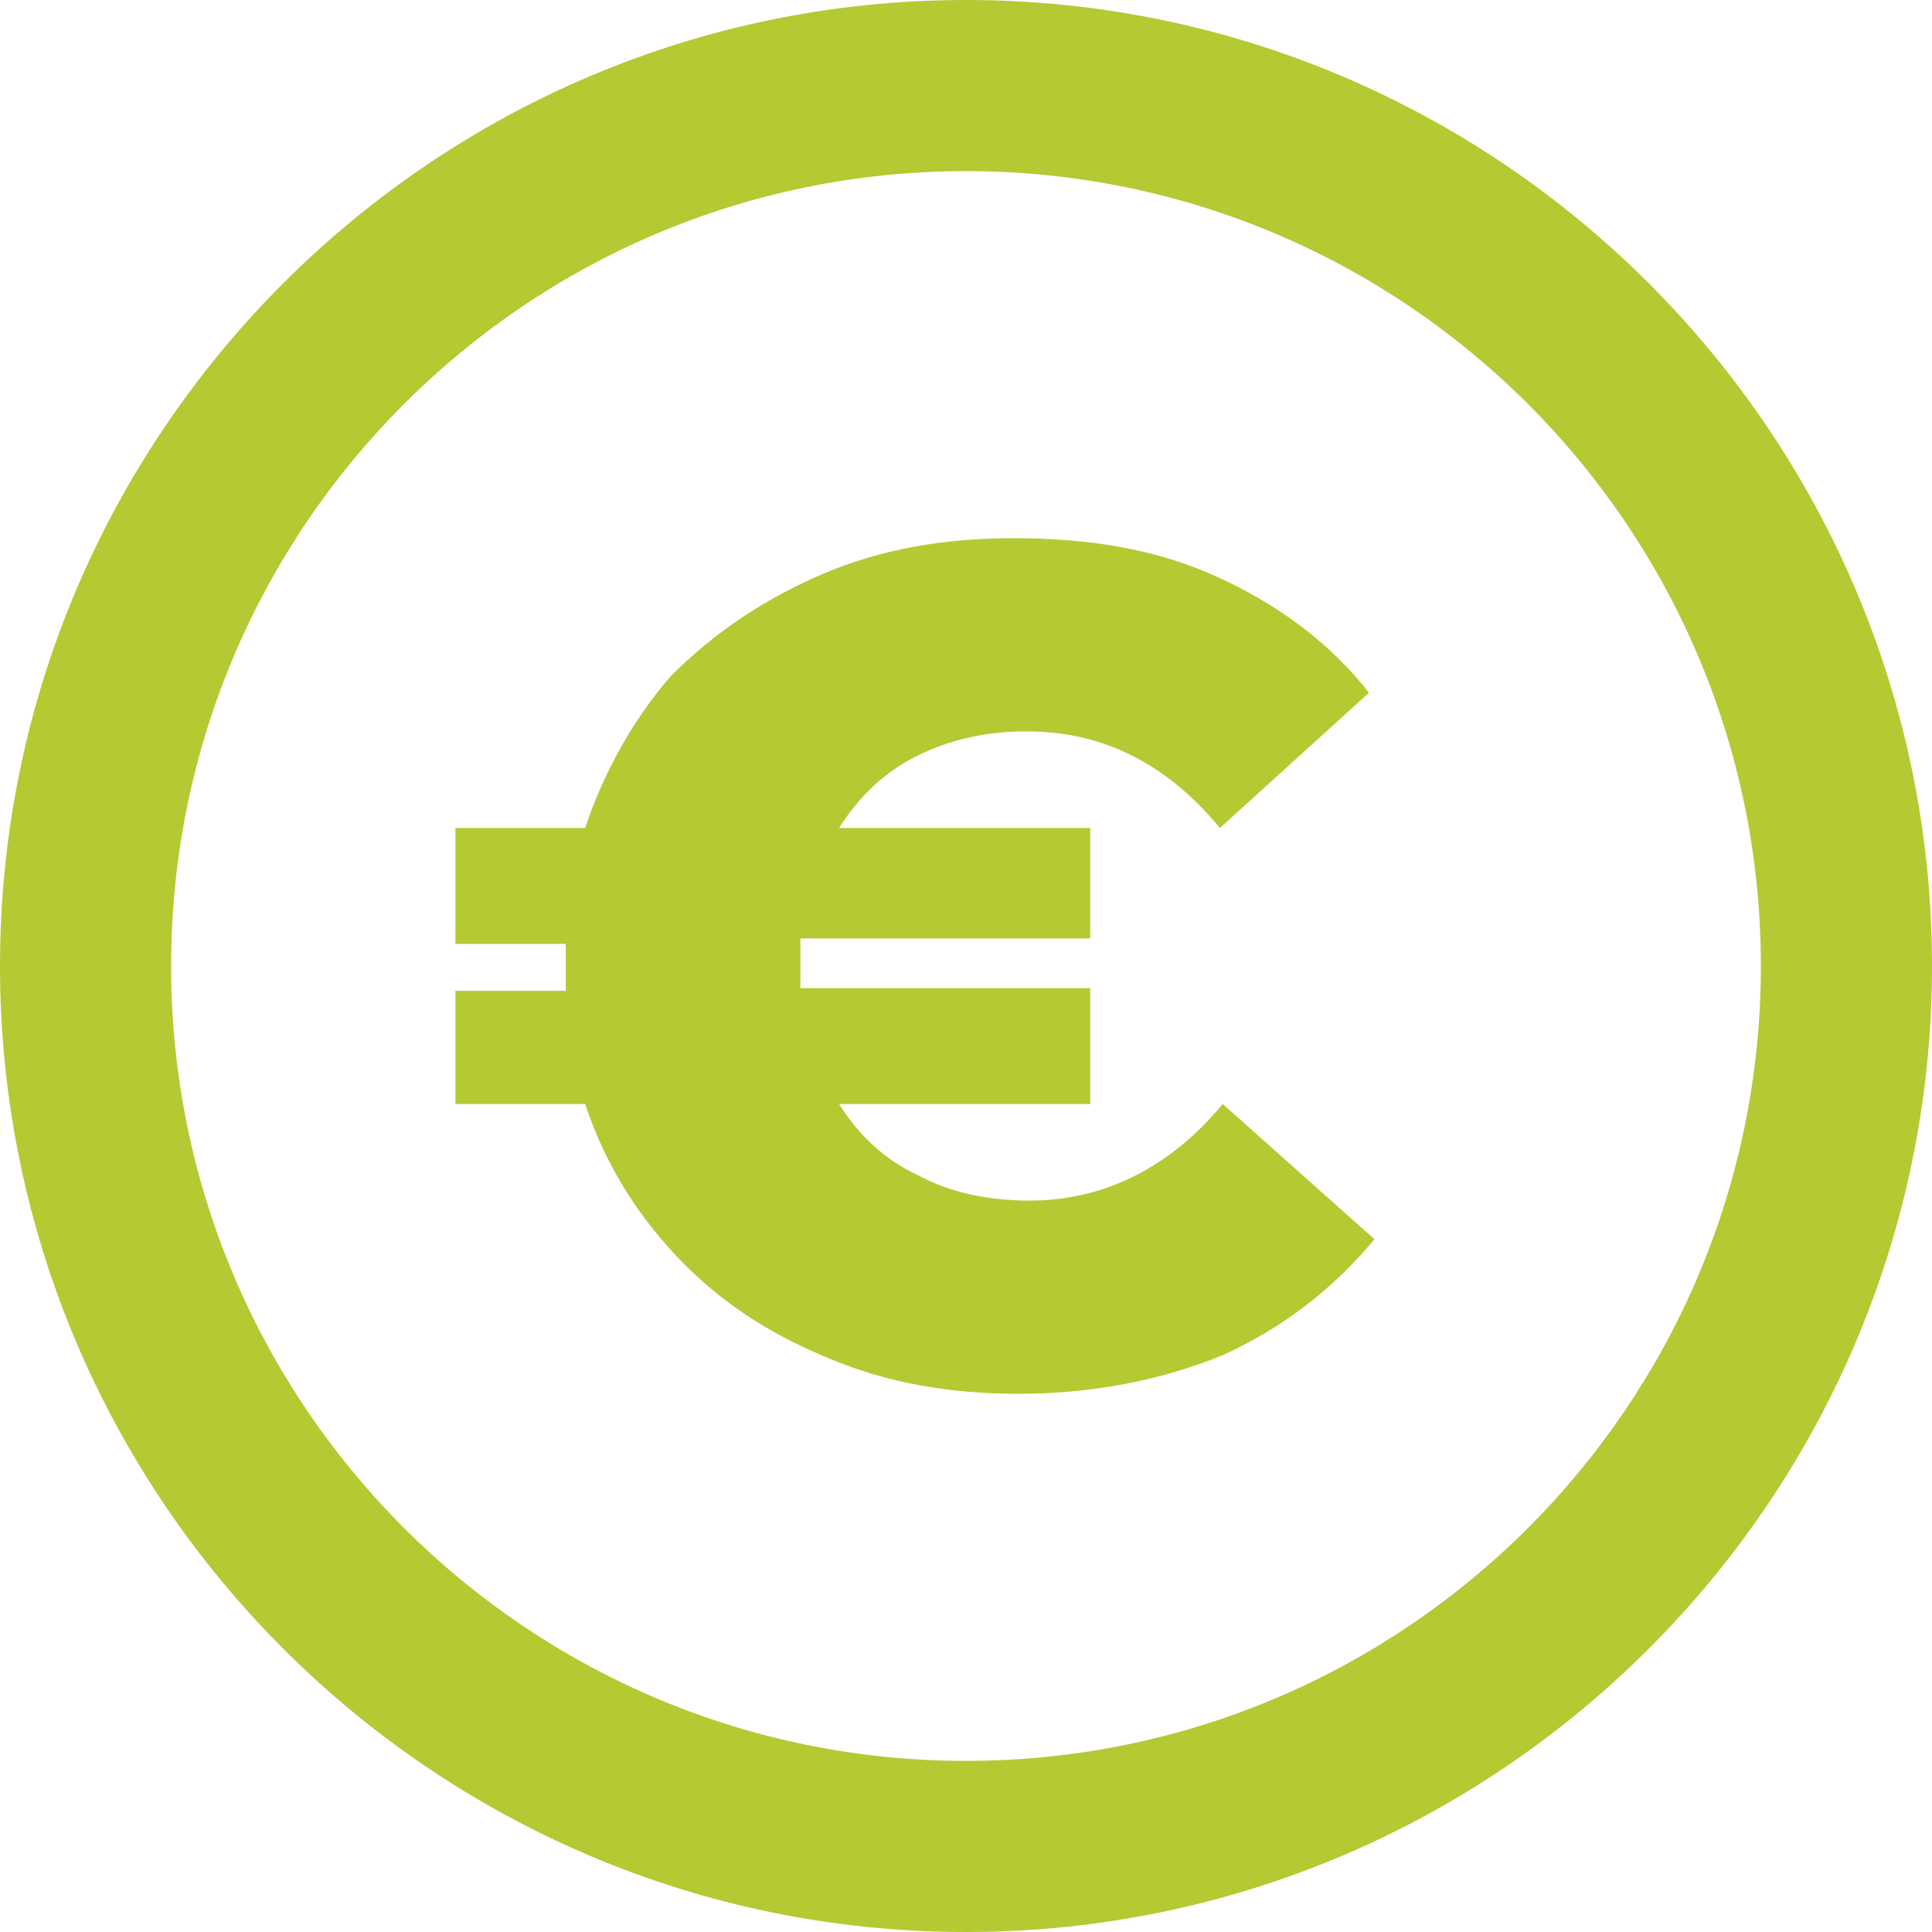 <?xml version="1.0" encoding="utf-8"?>
<!-- Generator: Adobe Illustrator 25.2.3, SVG Export Plug-In . SVG Version: 6.00 Build 0)  -->
<svg fill="#B5C933" version="1.1" id="Calque_1" xmlns="http://www.w3.org/2000/svg" xmlns:xlink="http://www.w3.org/1999/xlink" x="0px" y="0px"
	 viewBox="0 0 70 70" style="enable-background:new 0 0 70 70;" xml:space="preserve">
<g>
	<path d="M35,0C15.7,0,0,15.7,0,35s15.7,35,35,35c19.3,0,35-15.7,35-35S54.3,0,35,0z M35,63.8C19.1,63.8,6.2,50.9,6.2,35
		S19.1,6.2,35,6.2S63.8,19.1,63.8,35S50.9,63.8,35,63.8z"/>
	<path d="M33.2,27.4c1.2-0.6,2.5-0.9,4-0.9c2.8,0,5.1,1.2,7,3.5l5.4-4.9c-1.4-1.8-3.3-3.2-5.5-4.2c-2.2-1-4.6-1.4-7.4-1.4
		c-2.5,0-4.8,0.4-6.9,1.3c-2.1,0.9-3.9,2.1-5.5,3.7C23,26,21.9,27.9,21.2,30h-4.7v4.2h4V35v0.9h-4V40h4.7c0.7,2.1,1.8,3.9,3.3,5.5
		c1.5,1.6,3.3,2.8,5.5,3.7c2.1,0.9,4.4,1.3,6.9,1.3c2.7,0,5.2-0.5,7.4-1.4c2.2-1,4-2.4,5.5-4.2L44.3,40c-1.9,2.3-4.3,3.5-7,3.5
		c-1.5,0-2.9-0.3-4-0.9C32,42,31.1,41.1,30.4,40h9.1v-4.2H29c0-0.2,0-0.5,0-0.9c0-0.4,0-0.7,0-0.9h10.5V30h-9.1
		C31.1,28.9,32,28,33.2,27.4z"/>
</g>
</svg>
